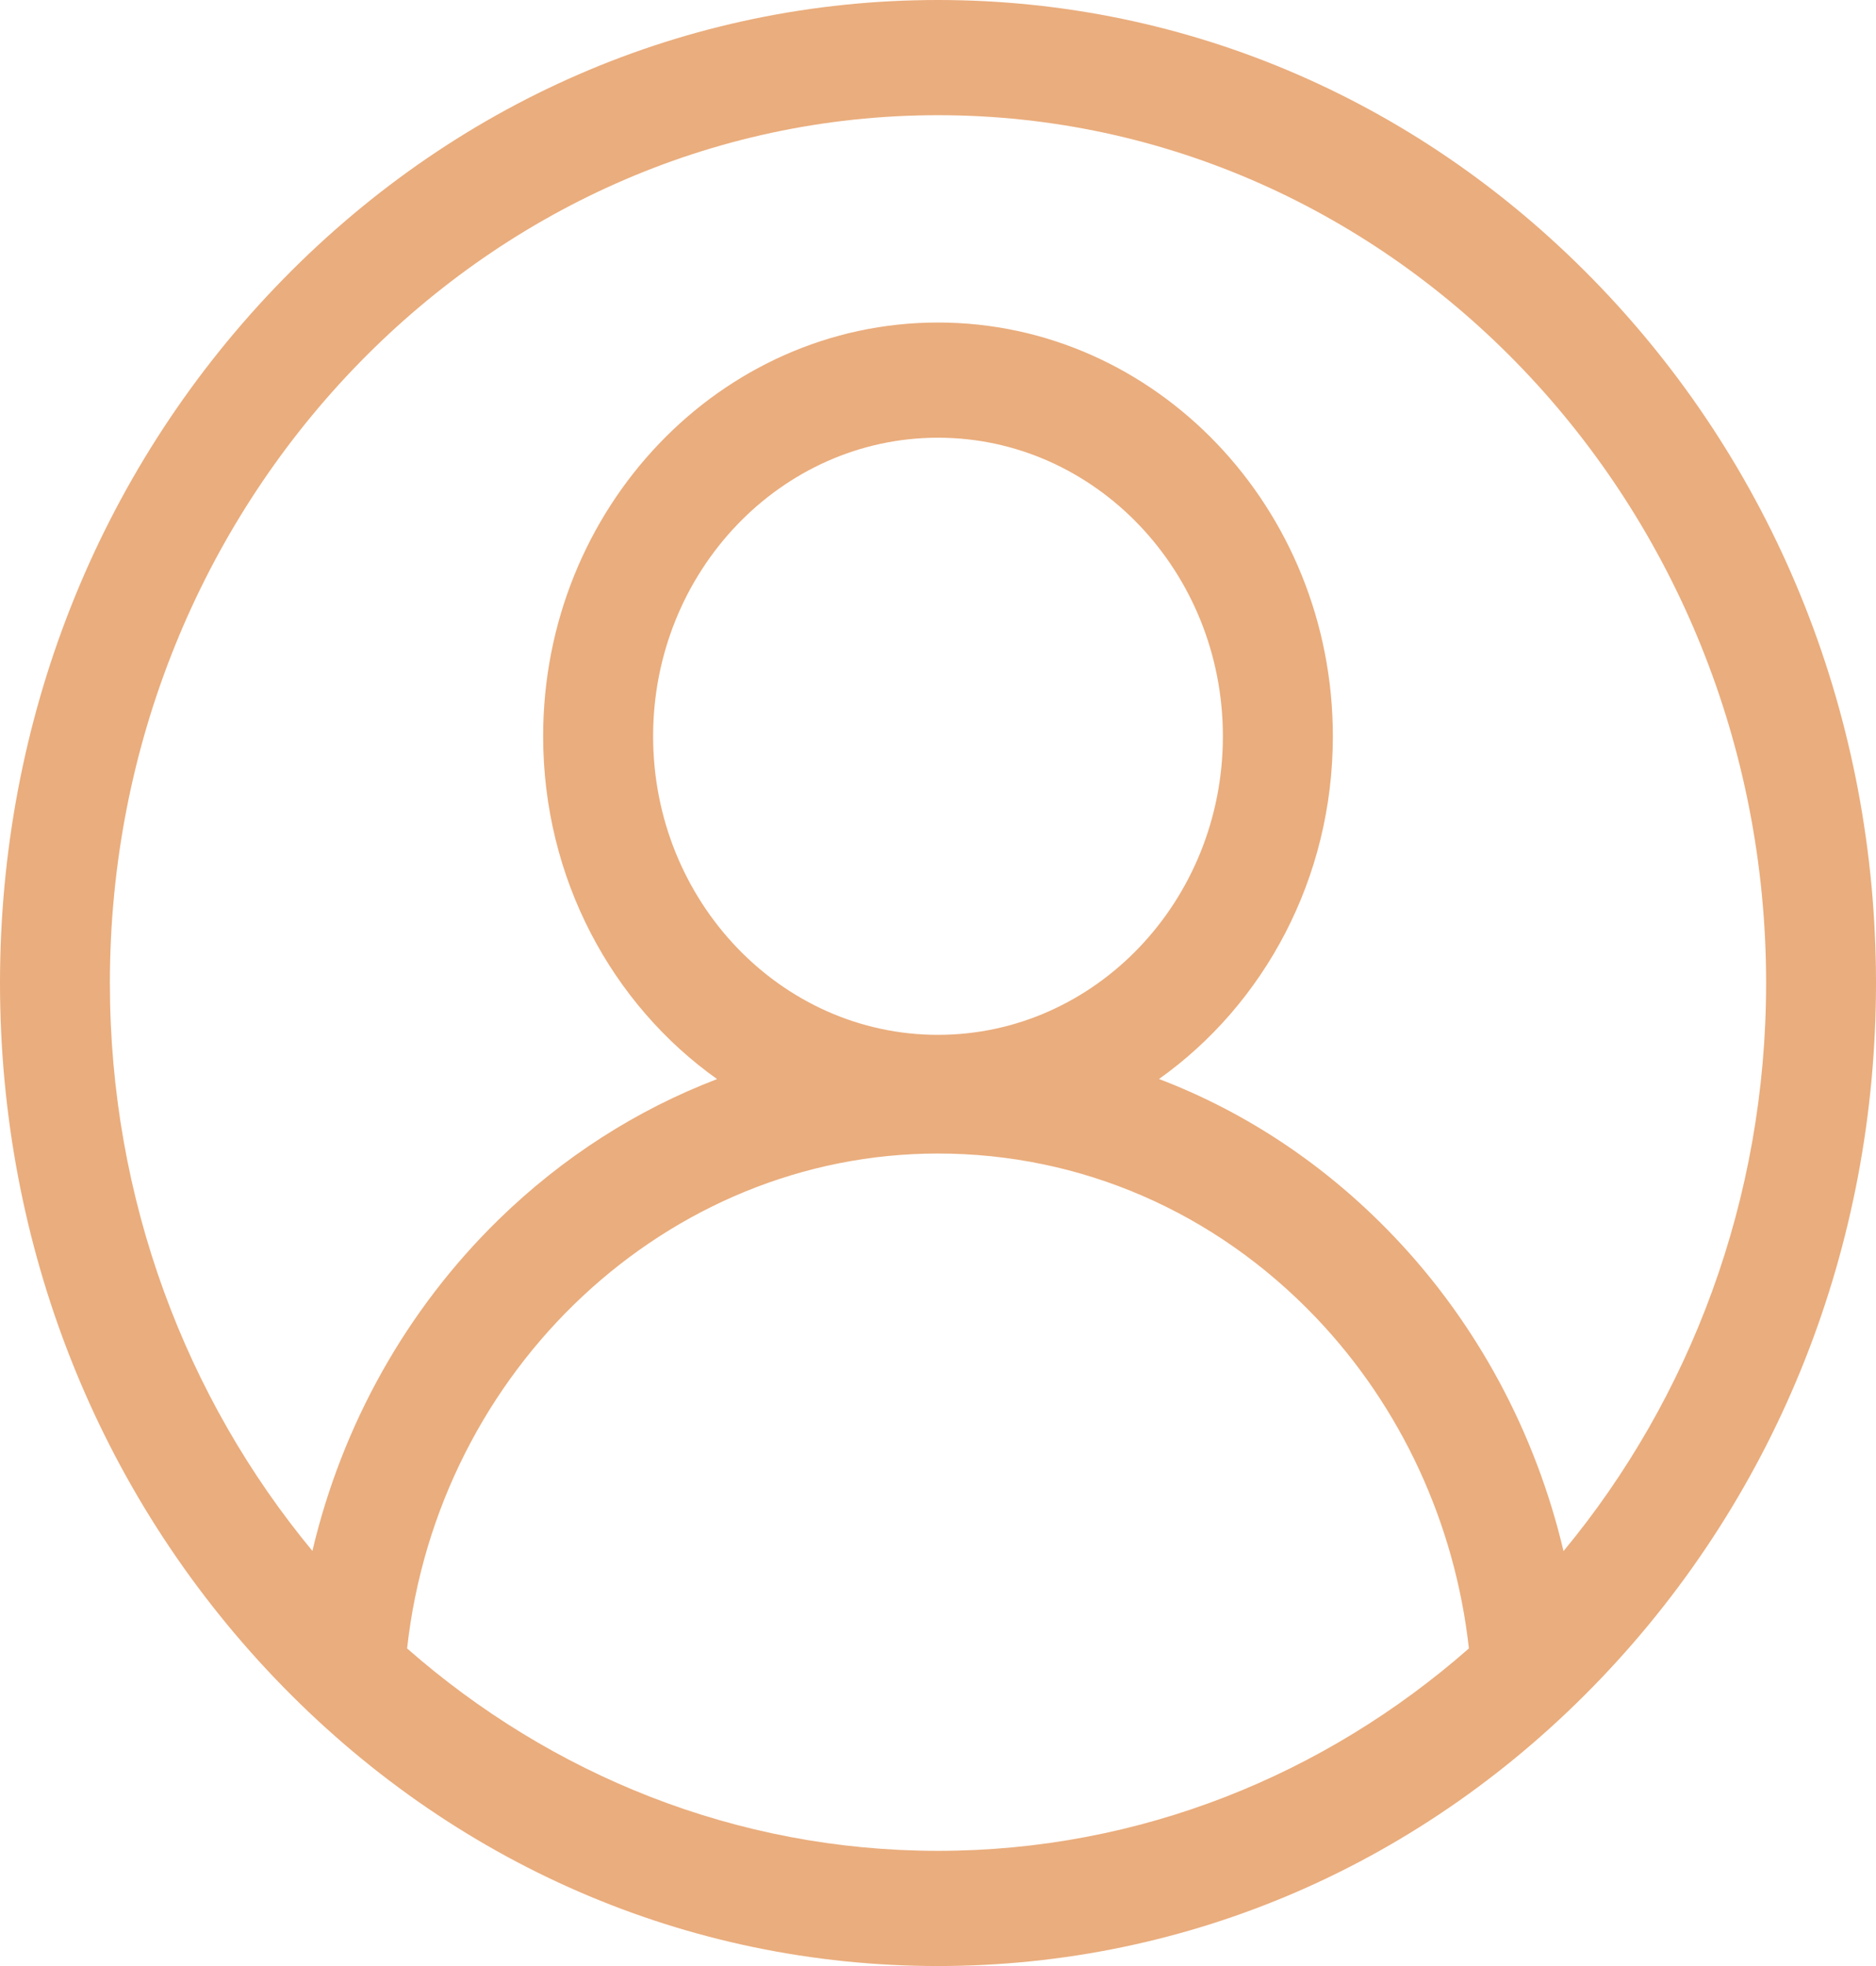 <svg width="21" height="22" viewBox="0 0 21 22" fill="none" xmlns="http://www.w3.org/2000/svg">
<path d="M17.925 3.222C15.941 1.144 13.305 0 10.5 0C7.695 0 5.059 1.144 3.075 3.222C1.092 5.299 0 8.062 0 11C0 13.938 1.092 16.701 3.075 18.778C5.059 20.856 7.695 22 10.5 22C13.305 22 15.941 20.856 17.925 18.778C19.908 16.701 21 13.938 21 11C21 8.062 19.908 5.299 17.925 3.222ZM4.557 18.446C4.904 15.321 7.469 12.908 10.5 12.908C12.098 12.908 13.601 13.56 14.731 14.744C15.686 15.745 16.288 17.051 16.443 18.446C14.833 19.859 12.76 20.711 10.5 20.711C8.24 20.711 6.167 19.859 4.557 18.446ZM10.5 11.58C8.742 11.58 7.311 10.082 7.311 8.239C7.311 6.397 8.742 4.898 10.5 4.898C12.258 4.898 13.689 6.397 13.689 8.239C13.689 10.082 12.258 11.58 10.5 11.58ZM17.502 17.357C17.189 16.032 16.535 14.811 15.601 13.833C14.845 13.041 13.95 12.446 12.974 12.074C14.147 11.241 14.92 9.833 14.92 8.239C14.92 5.686 12.937 3.609 10.5 3.609C8.063 3.609 6.08 5.686 6.08 8.239C6.08 9.833 6.853 11.242 8.027 12.075C7.13 12.418 6.299 12.948 5.584 13.645C4.549 14.655 3.83 15.943 3.497 17.355C2.086 15.651 1.23 13.428 1.23 11C1.23 5.645 5.389 1.289 10.5 1.289C15.611 1.289 19.77 5.645 19.77 11C19.77 13.429 18.914 15.652 17.502 17.357Z" fill="#EAAD7D"/>
</svg>
